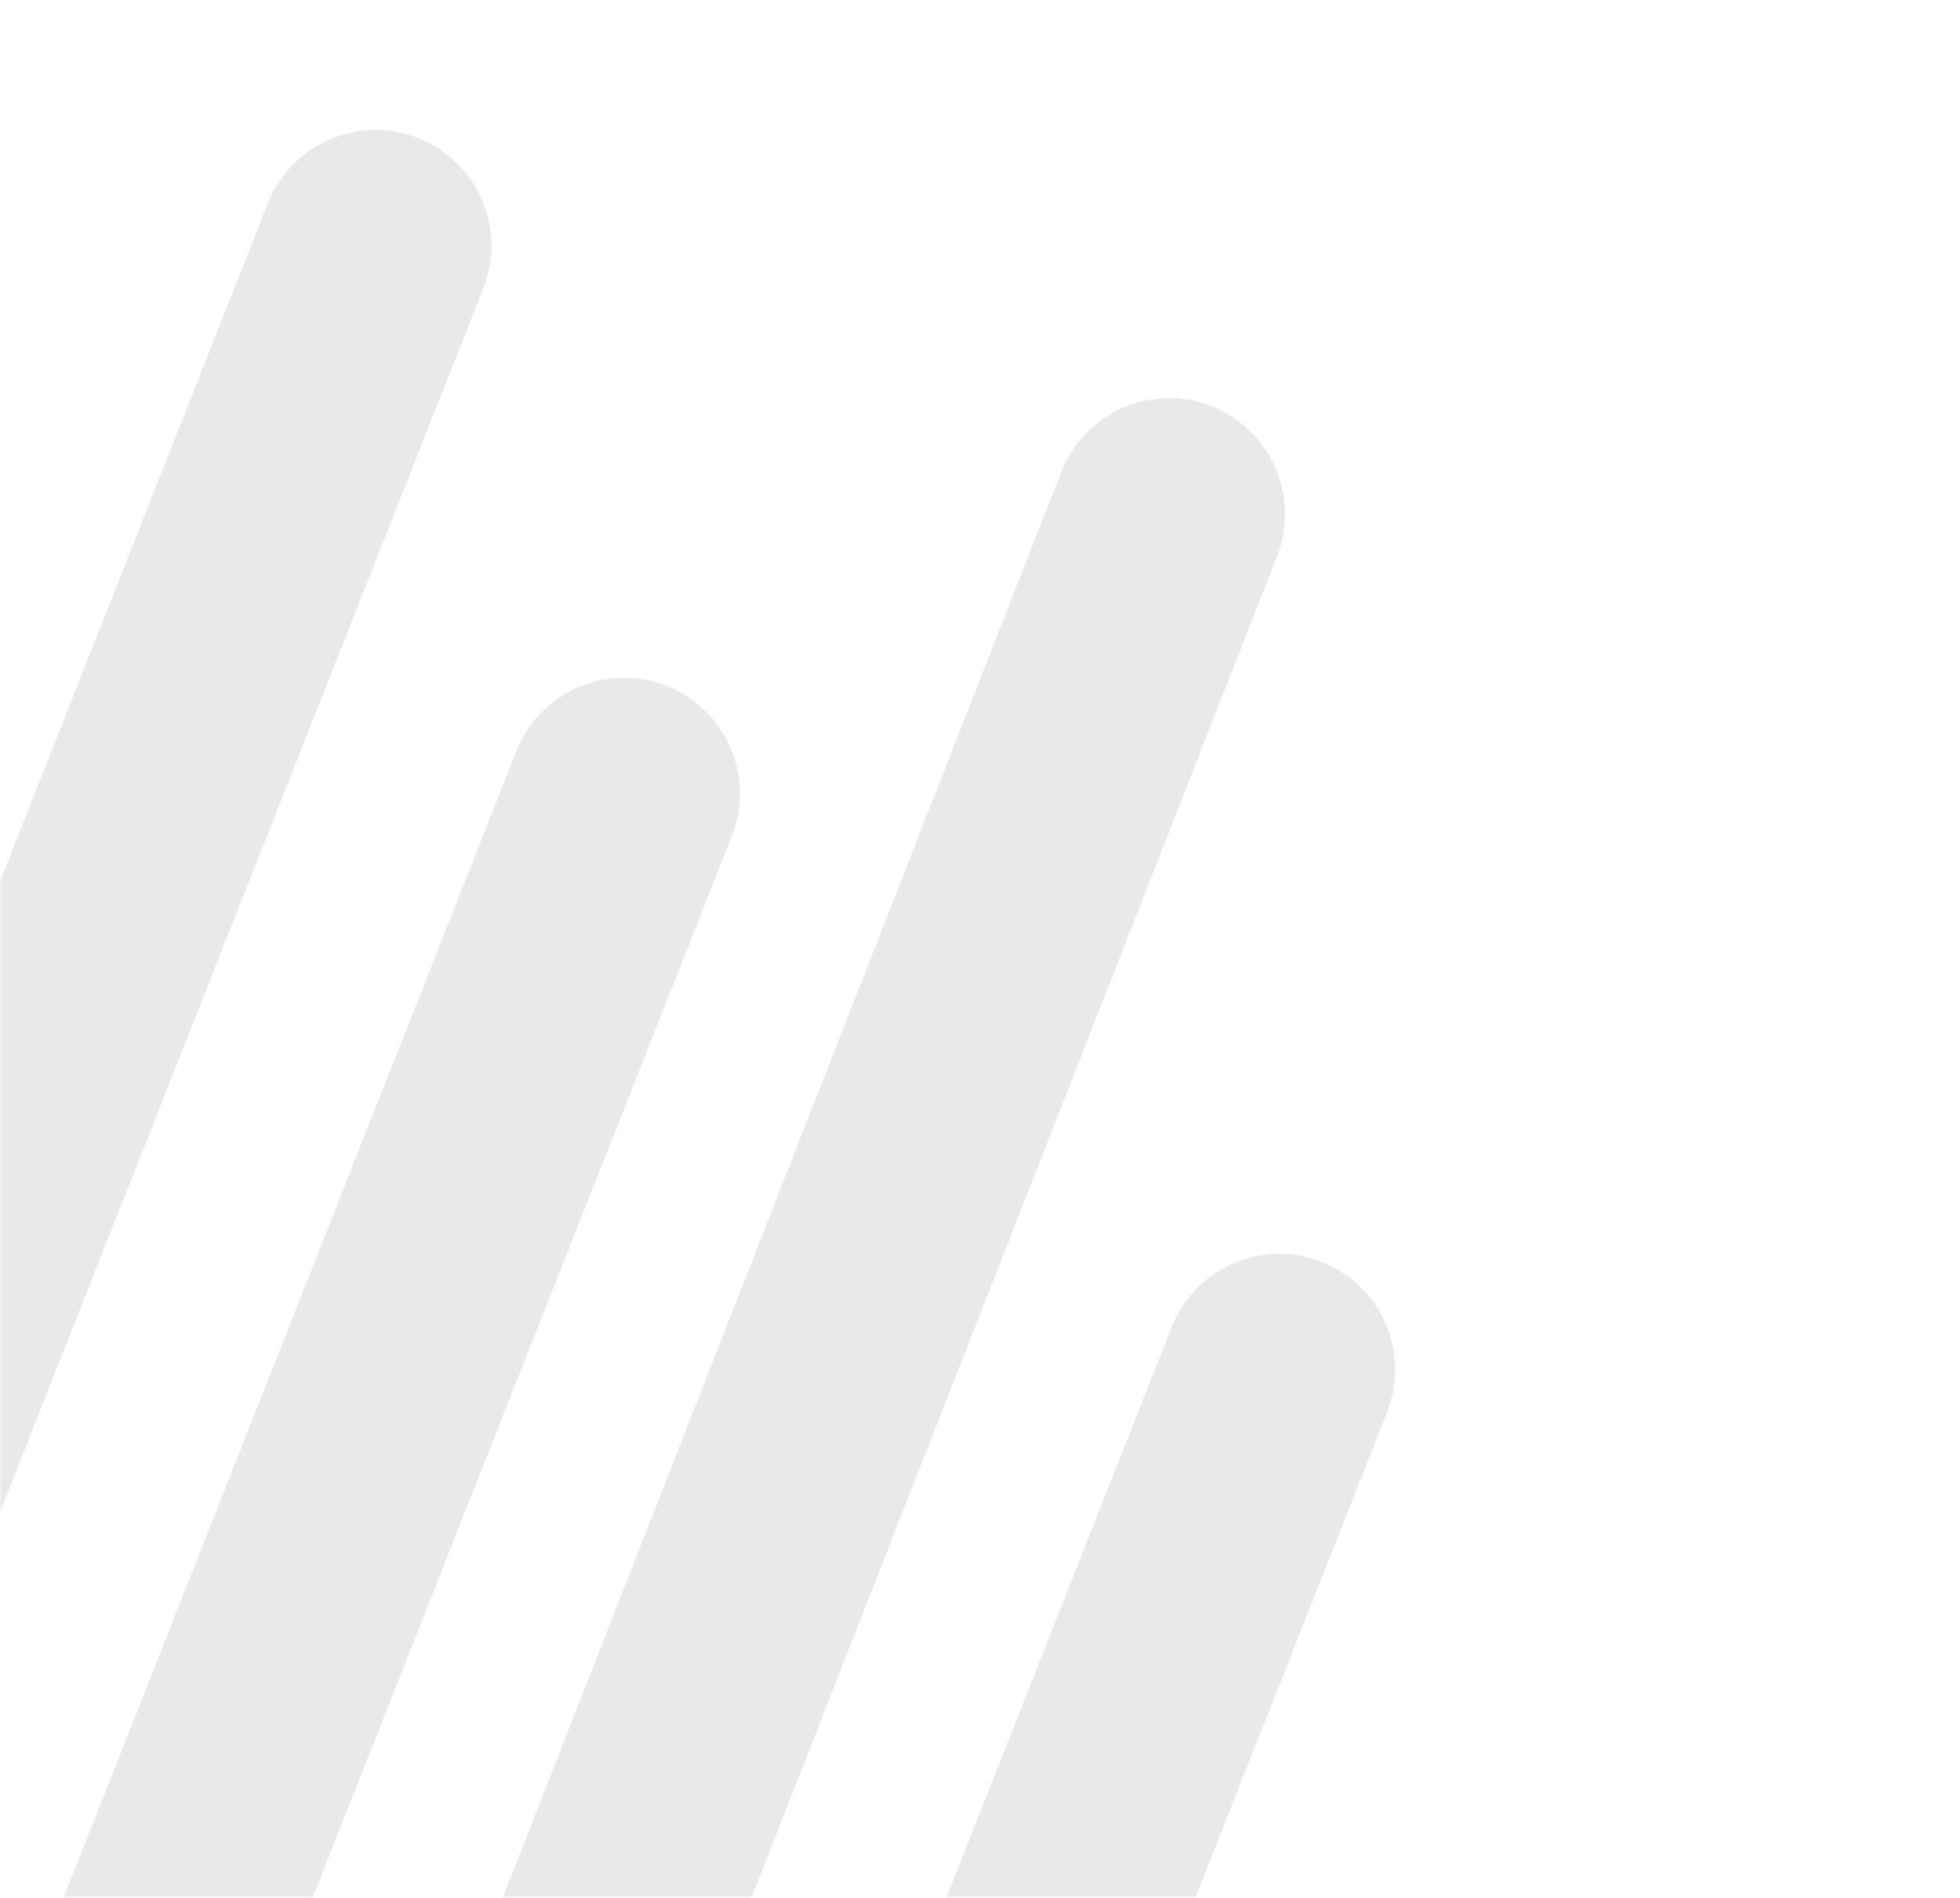 <svg xmlns="http://www.w3.org/2000/svg" xmlns:xlink="http://www.w3.org/1999/xlink" width="347" height="336" viewBox="0 0 347 336">
  <defs>
    <rect id="bg-pat-left-bottom-a" width="347" height="336" x="0" y="0"/>
  </defs>
  <g fill="none" fill-rule="evenodd">
    <mask id="bg-pat-left-bottom-b" fill="#fff">
      <use xlink:href="#bg-pat-left-bottom-a"/>
    </mask>
    <g fill="#E9E9E9" fill-rule="nonzero" mask="url(#bg-pat-left-bottom-b)">
      <path d="M322.912 40.522C327.042 29.98 338.936 24.783 349.478 28.912 359.909 32.999 365.107 44.687 361.215 55.144L361.088 55.478 175.588 528.978C171.458 539.52 159.564 544.717 149.022 540.588 138.591 536.501 133.393 524.813 137.285 514.356L137.412 514.022 322.912 40.522zM226.433 89.97C230.592 79.44 242.5 74.274 253.03 78.433 263.45 82.548 268.616 94.25 264.695 104.697L264.567 105.03 155.567 381.03C151.408 391.56 139.5 396.726 128.97 392.567 118.55 388.452 113.384 376.75 117.305 366.303L117.433 365.97 226.433 89.97zM342.433 191.97C346.592 181.44 358.5 176.274 369.03 180.433 379.45 184.548 384.616 196.25 380.695 206.697L380.567 207.03 271.567 483.03C267.408 493.56 255.5 498.726 244.97 494.567 234.55 490.452 229.384 478.75 233.305 468.303L233.433 467.97 342.433 191.97zM182.433-7.03C186.592-17.56 198.5-22.726 209.03-18.567 219.45-14.452 224.616-2.75 220.695 7.697L220.567 8.03 111.567 284.03C107.408 294.56 95.5 299.726 84.97 295.567 74.55 291.452 69.384 279.75 73.305 269.303L73.433 268.97 182.433-7.03z" transform="translate(-135 43)"/>
    </g>
  </g>
</svg>
